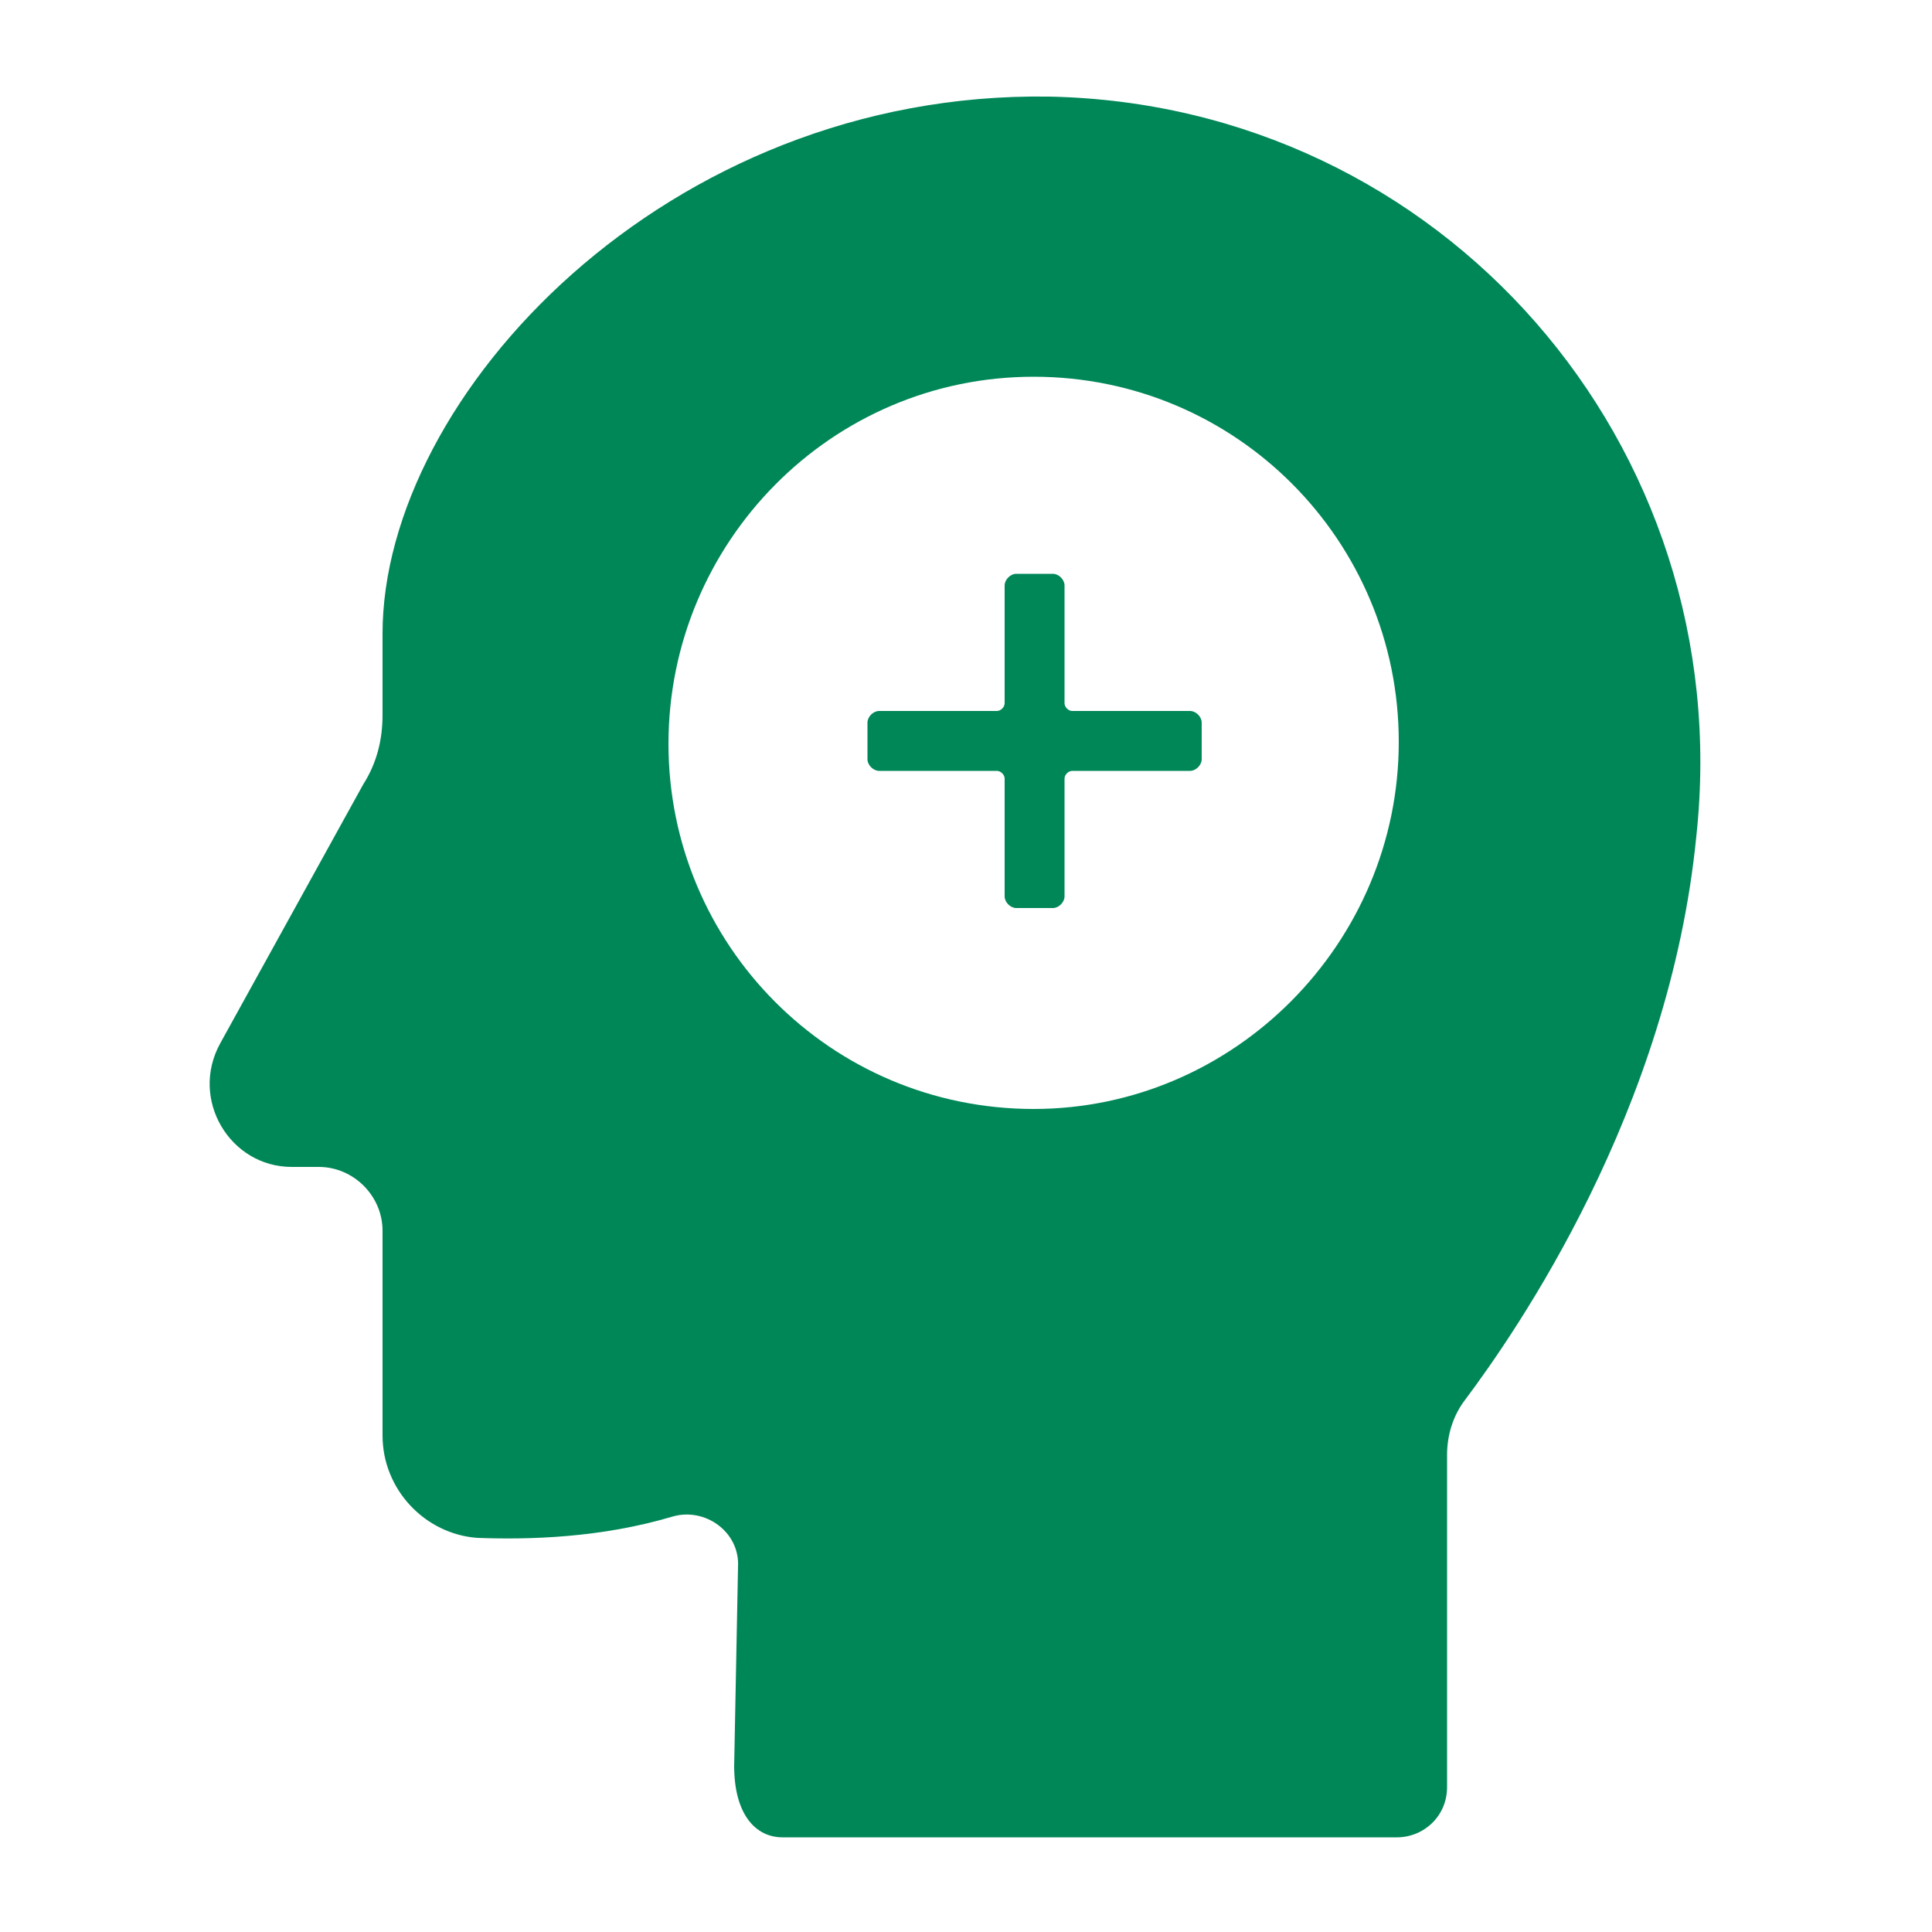 <?xml version="1.0" encoding="utf-8"?>
<!-- Generator: Adobe Illustrator 21.1.0, SVG Export Plug-In . SVG Version: 6.00 Build 0)  -->
<svg version="1.1" id="Calque_3" xmlns="http://www.w3.org/2000/svg" xmlns:xlink="http://www.w3.org/1999/xlink" x="0px" y="0px"
	 viewBox="0 0 100 100" style="enable-background:new 0 0 100 100;" xml:space="preserve">
<style type="text/css">
	.st0{fill:#008758;}
</style>
<g>
	<path class="st0" d="M54.3,5C34.5,4.7,19.8,20.5,19.8,32.8V37c0,1.3-0.3,2.5-1,3.6L11.4,54c-1.6,2.9,0.5,6.4,3.7,6.4h1.4
		c1.8,0,3.3,1.5,3.3,3.3v10.6c0,2.8,2.2,5.1,4.9,5.3c2.7,0.1,6.4,0,10.1-1.1c1.7-0.5,3.5,0.8,3.4,2.6L38,91.4c0,2.5,1.1,3.7,2.5,3.7
		h31.8c1.4,0,2.6-1.1,2.6-2.6V75.3c0-1,0.3-2,0.9-2.8c2.7-3.6,10.6-15,12-29.2C90,23,74.6,5.4,54.3,5z M53.5,57.4
		c-10.5,0-18.9-8.5-18.9-18.9s8.4-19,18.9-19S72.4,28,72.4,38.4S63.9,57.4,53.5,57.4z"/>
	<path class="st0" d="M61.6,36.8h-6.1c-0.2,0-0.4-0.2-0.4-0.4v-6.1c0-0.3-0.3-0.6-0.6-0.6h-1.9c-0.3,0-0.6,0.3-0.6,0.6v6.1
		c0,0.2-0.2,0.4-0.4,0.4h-6.1c-0.3,0-0.6,0.3-0.6,0.6v1.9c0,0.3,0.3,0.6,0.6,0.6h6.1c0.2,0,0.4,0.2,0.4,0.4v6.1
		c0,0.3,0.3,0.6,0.6,0.6h1.9c0.3,0,0.6-0.3,0.6-0.6v-6.1c0-0.2,0.2-0.4,0.4-0.4h6.1c0.3,0,0.6-0.3,0.6-0.6v-1.9
		C62.2,37.1,61.9,36.8,61.6,36.8z"/>
</g>
</svg>
